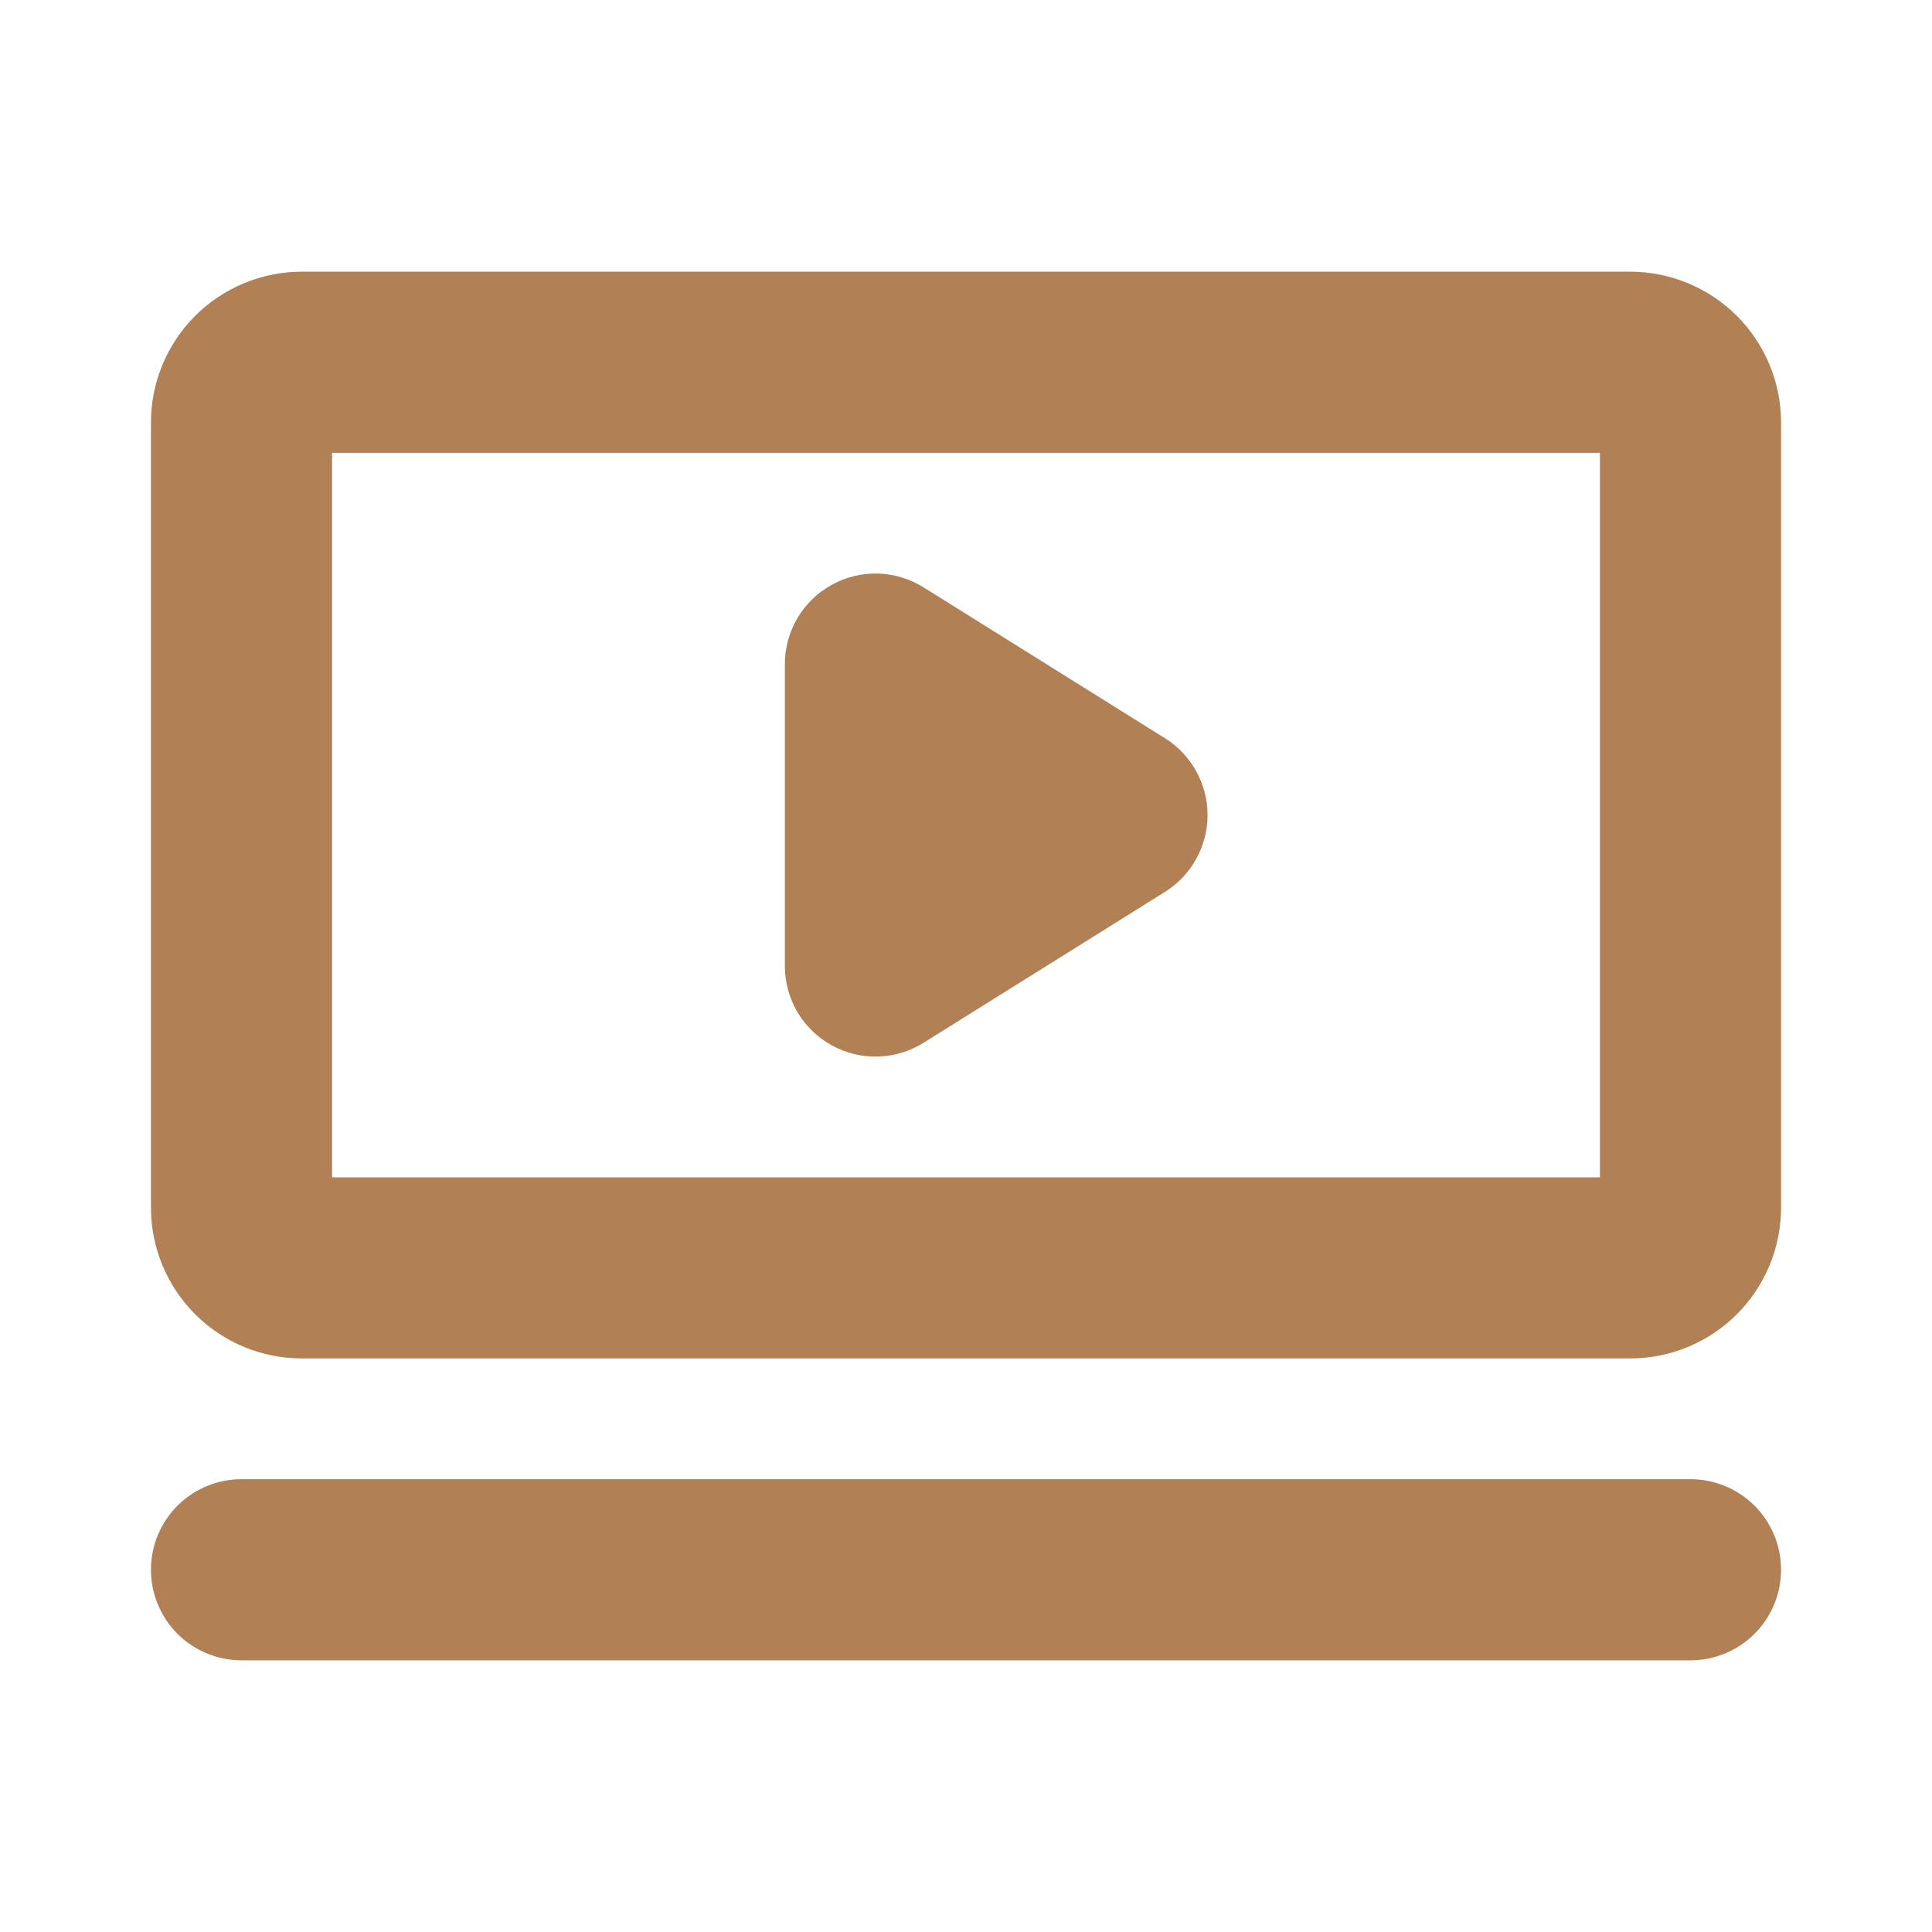 <svg width="32" height="32" viewBox="0 0 32 32" fill="none" xmlns="http://www.w3.org/2000/svg">
<path d="M27 4.5H5C4.337 4.5 3.701 4.763 3.232 5.232C2.763 5.701 2.5 6.337 2.5 7V20C2.5 20.663 2.763 21.299 3.232 21.768C3.701 22.237 4.337 22.5 5 22.5H27C27.663 22.5 28.299 22.237 28.768 21.768C29.237 21.299 29.5 20.663 29.5 20V7C29.5 6.337 29.237 5.701 28.768 5.232C28.299 4.763 27.663 4.5 27 4.5ZM26.5 19.5H5.5V7.5H26.5V19.5ZM29.5 26C29.5 26.398 29.342 26.779 29.061 27.061C28.779 27.342 28.398 27.5 28 27.5H4C3.602 27.5 3.221 27.342 2.939 27.061C2.658 26.779 2.5 26.398 2.5 26C2.5 25.602 2.658 25.221 2.939 24.939C3.221 24.658 3.602 24.5 4 24.5H28C28.398 24.5 28.779 24.658 29.061 24.939C29.342 25.221 29.5 25.602 29.5 26ZM13 16V11C13 10.732 13.072 10.469 13.207 10.239C13.343 10.008 13.538 9.818 13.773 9.688C14.007 9.558 14.271 9.493 14.539 9.5C14.807 9.507 15.068 9.586 15.295 9.727L19.295 12.227C19.511 12.362 19.689 12.55 19.812 12.772C19.936 12.995 20.001 13.245 20.001 13.5C20.001 13.755 19.936 14.005 19.812 14.228C19.689 14.45 19.511 14.638 19.295 14.773L15.295 17.273C15.068 17.414 14.807 17.493 14.539 17.5C14.271 17.507 14.007 17.442 13.773 17.312C13.538 17.183 13.343 16.992 13.207 16.762C13.072 16.531 13 16.268 13 16Z" fill="#B18054"/>
</svg>
